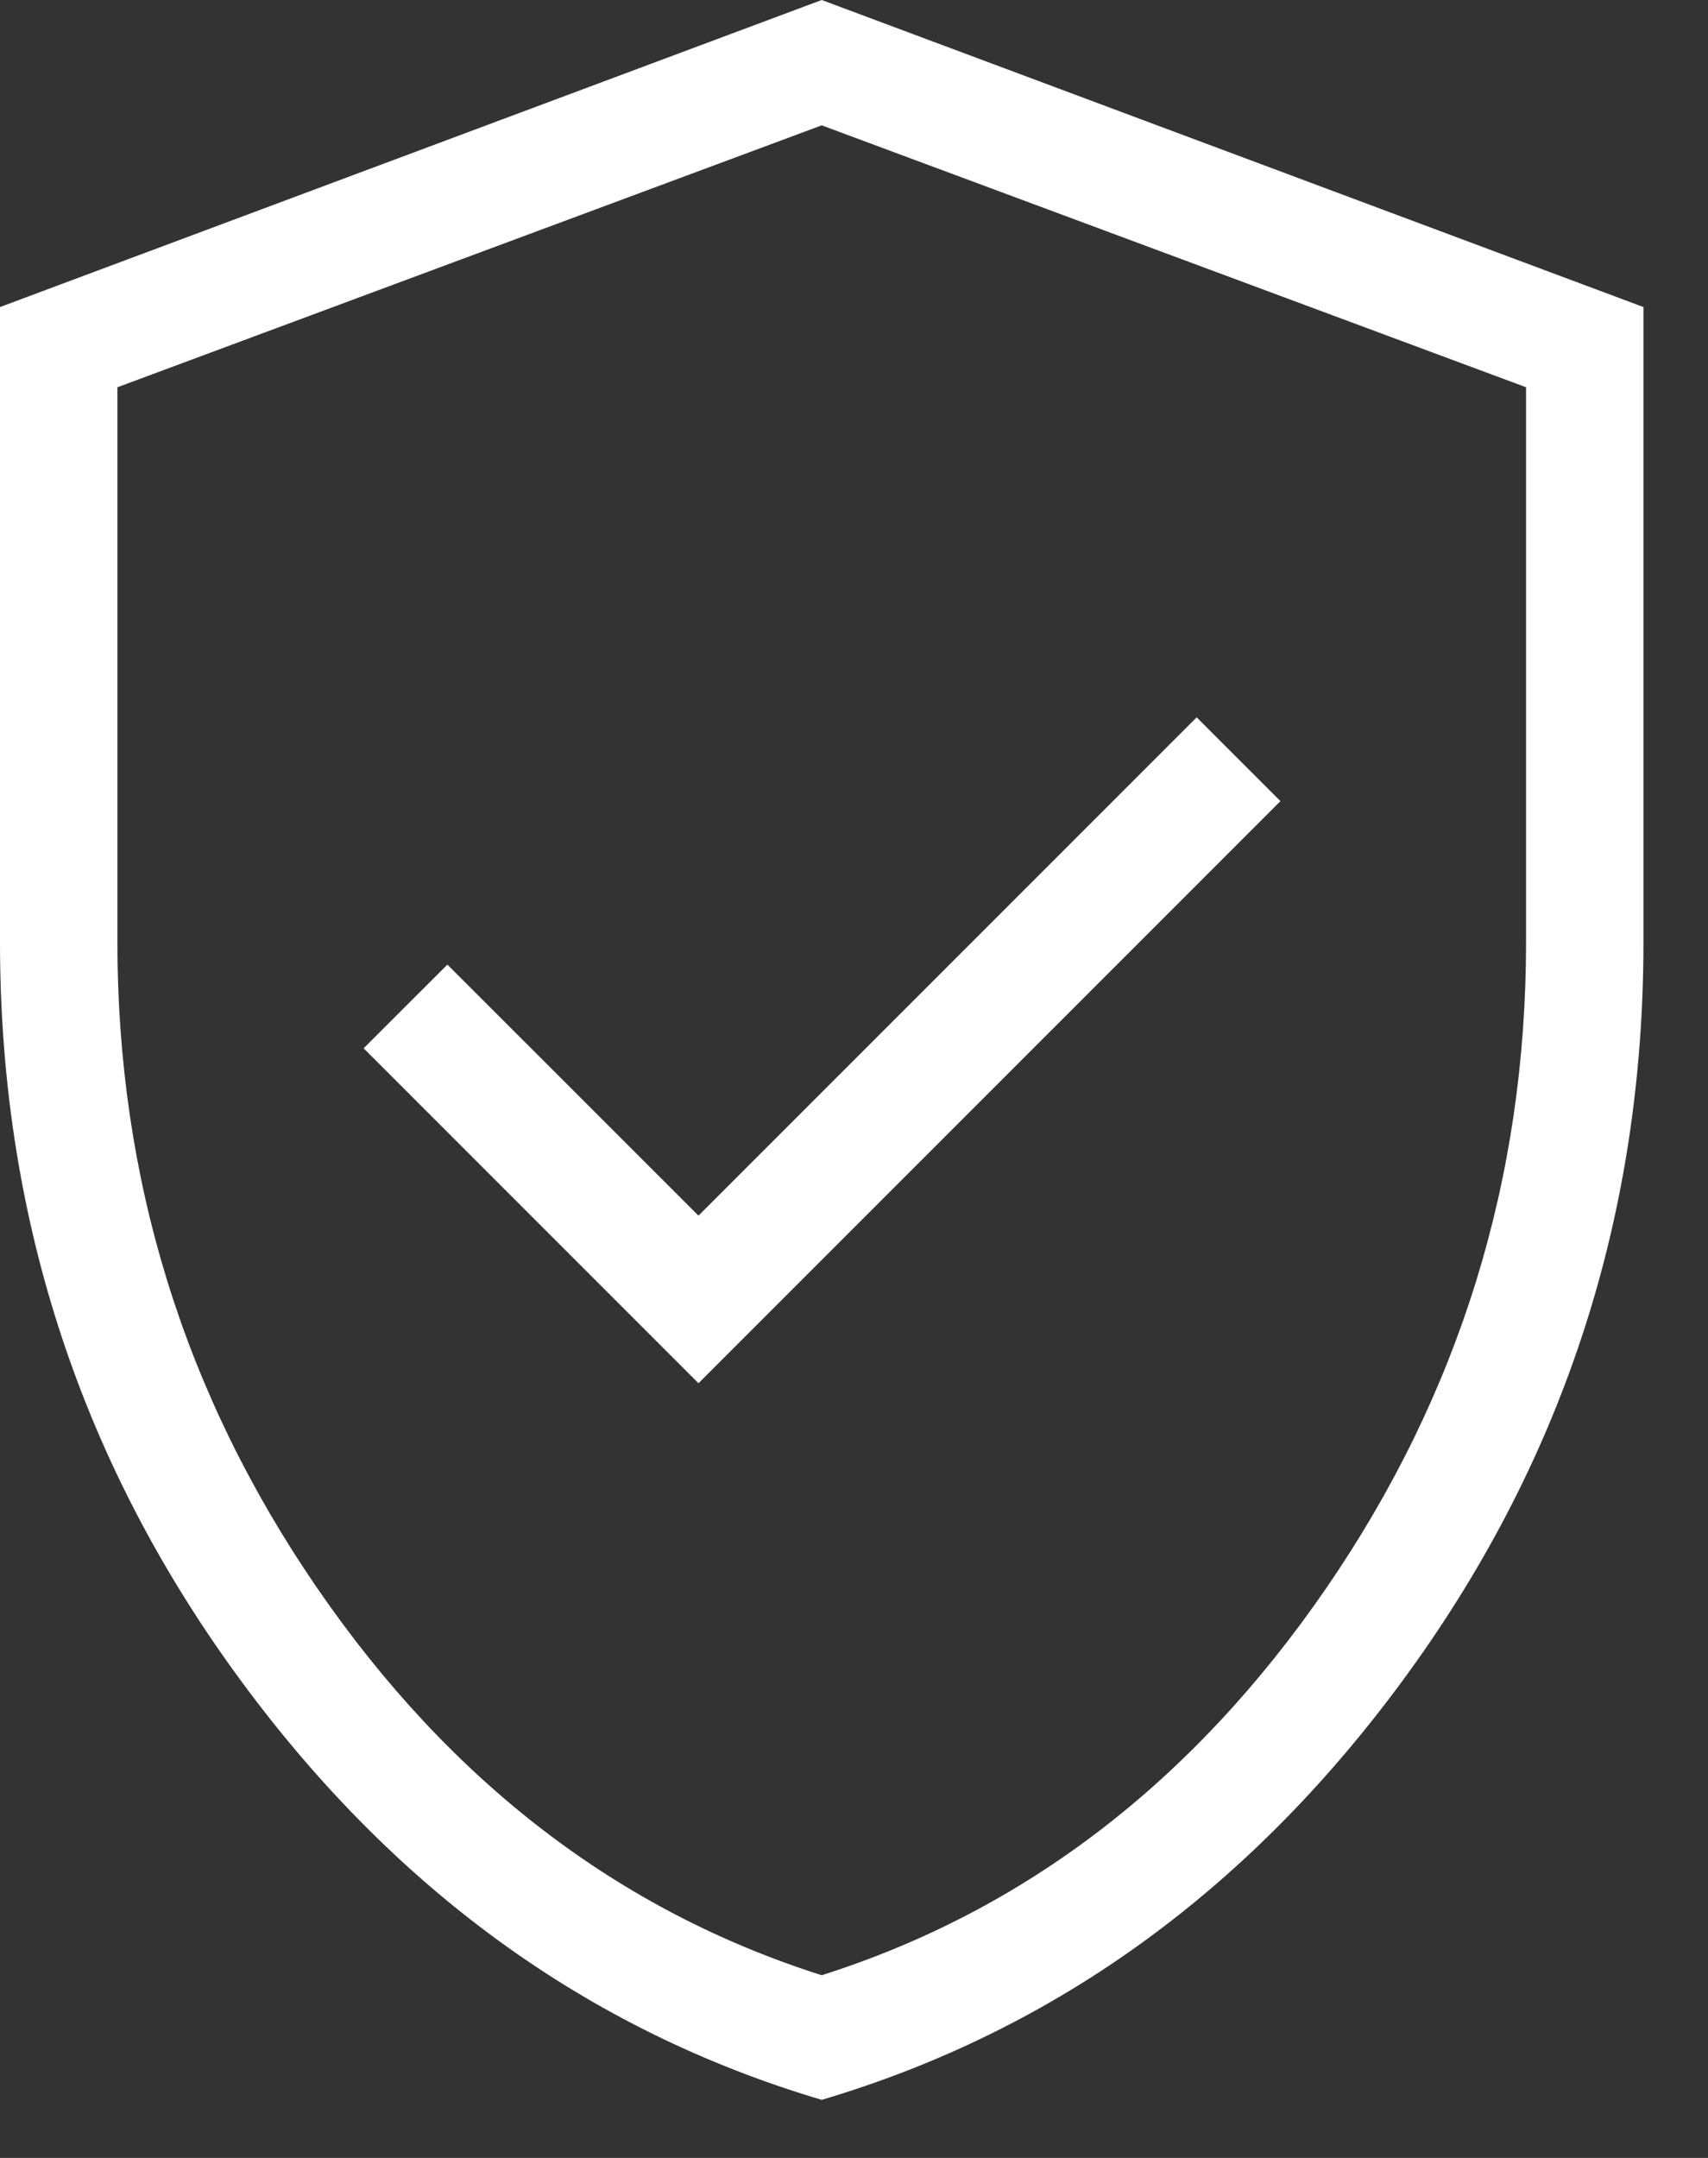 <svg width="19" height="24" viewBox="0 0 19 24" fill="none" xmlns="http://www.w3.org/2000/svg">
<rect x="0" y="0" width="19" height="24" fill="#333333" stroke="none"/>
<path d="M7.77 15.384L14.244 8.91L13.312 7.978L7.77 13.52L4.977 10.728L4.045 11.659L7.77 15.384ZM9.141 23.354C6.517 22.576 4.338 20.986 2.603 18.587C0.868 16.187 0 13.483 0 10.477V3.415L9.141 0L18.282 3.415V10.477C18.282 13.483 17.414 16.187 15.679 18.587C13.944 20.986 11.764 22.576 9.141 23.354ZM9.141 21.968C11.404 21.25 13.276 19.813 14.756 17.659C16.236 15.504 16.976 13.11 16.976 10.477V4.307L9.141 1.394L1.306 4.307V10.477C1.306 13.11 2.046 15.504 3.526 17.659C5.006 19.813 6.877 21.25 9.141 21.968Z" fill="white"></path>
</svg>
